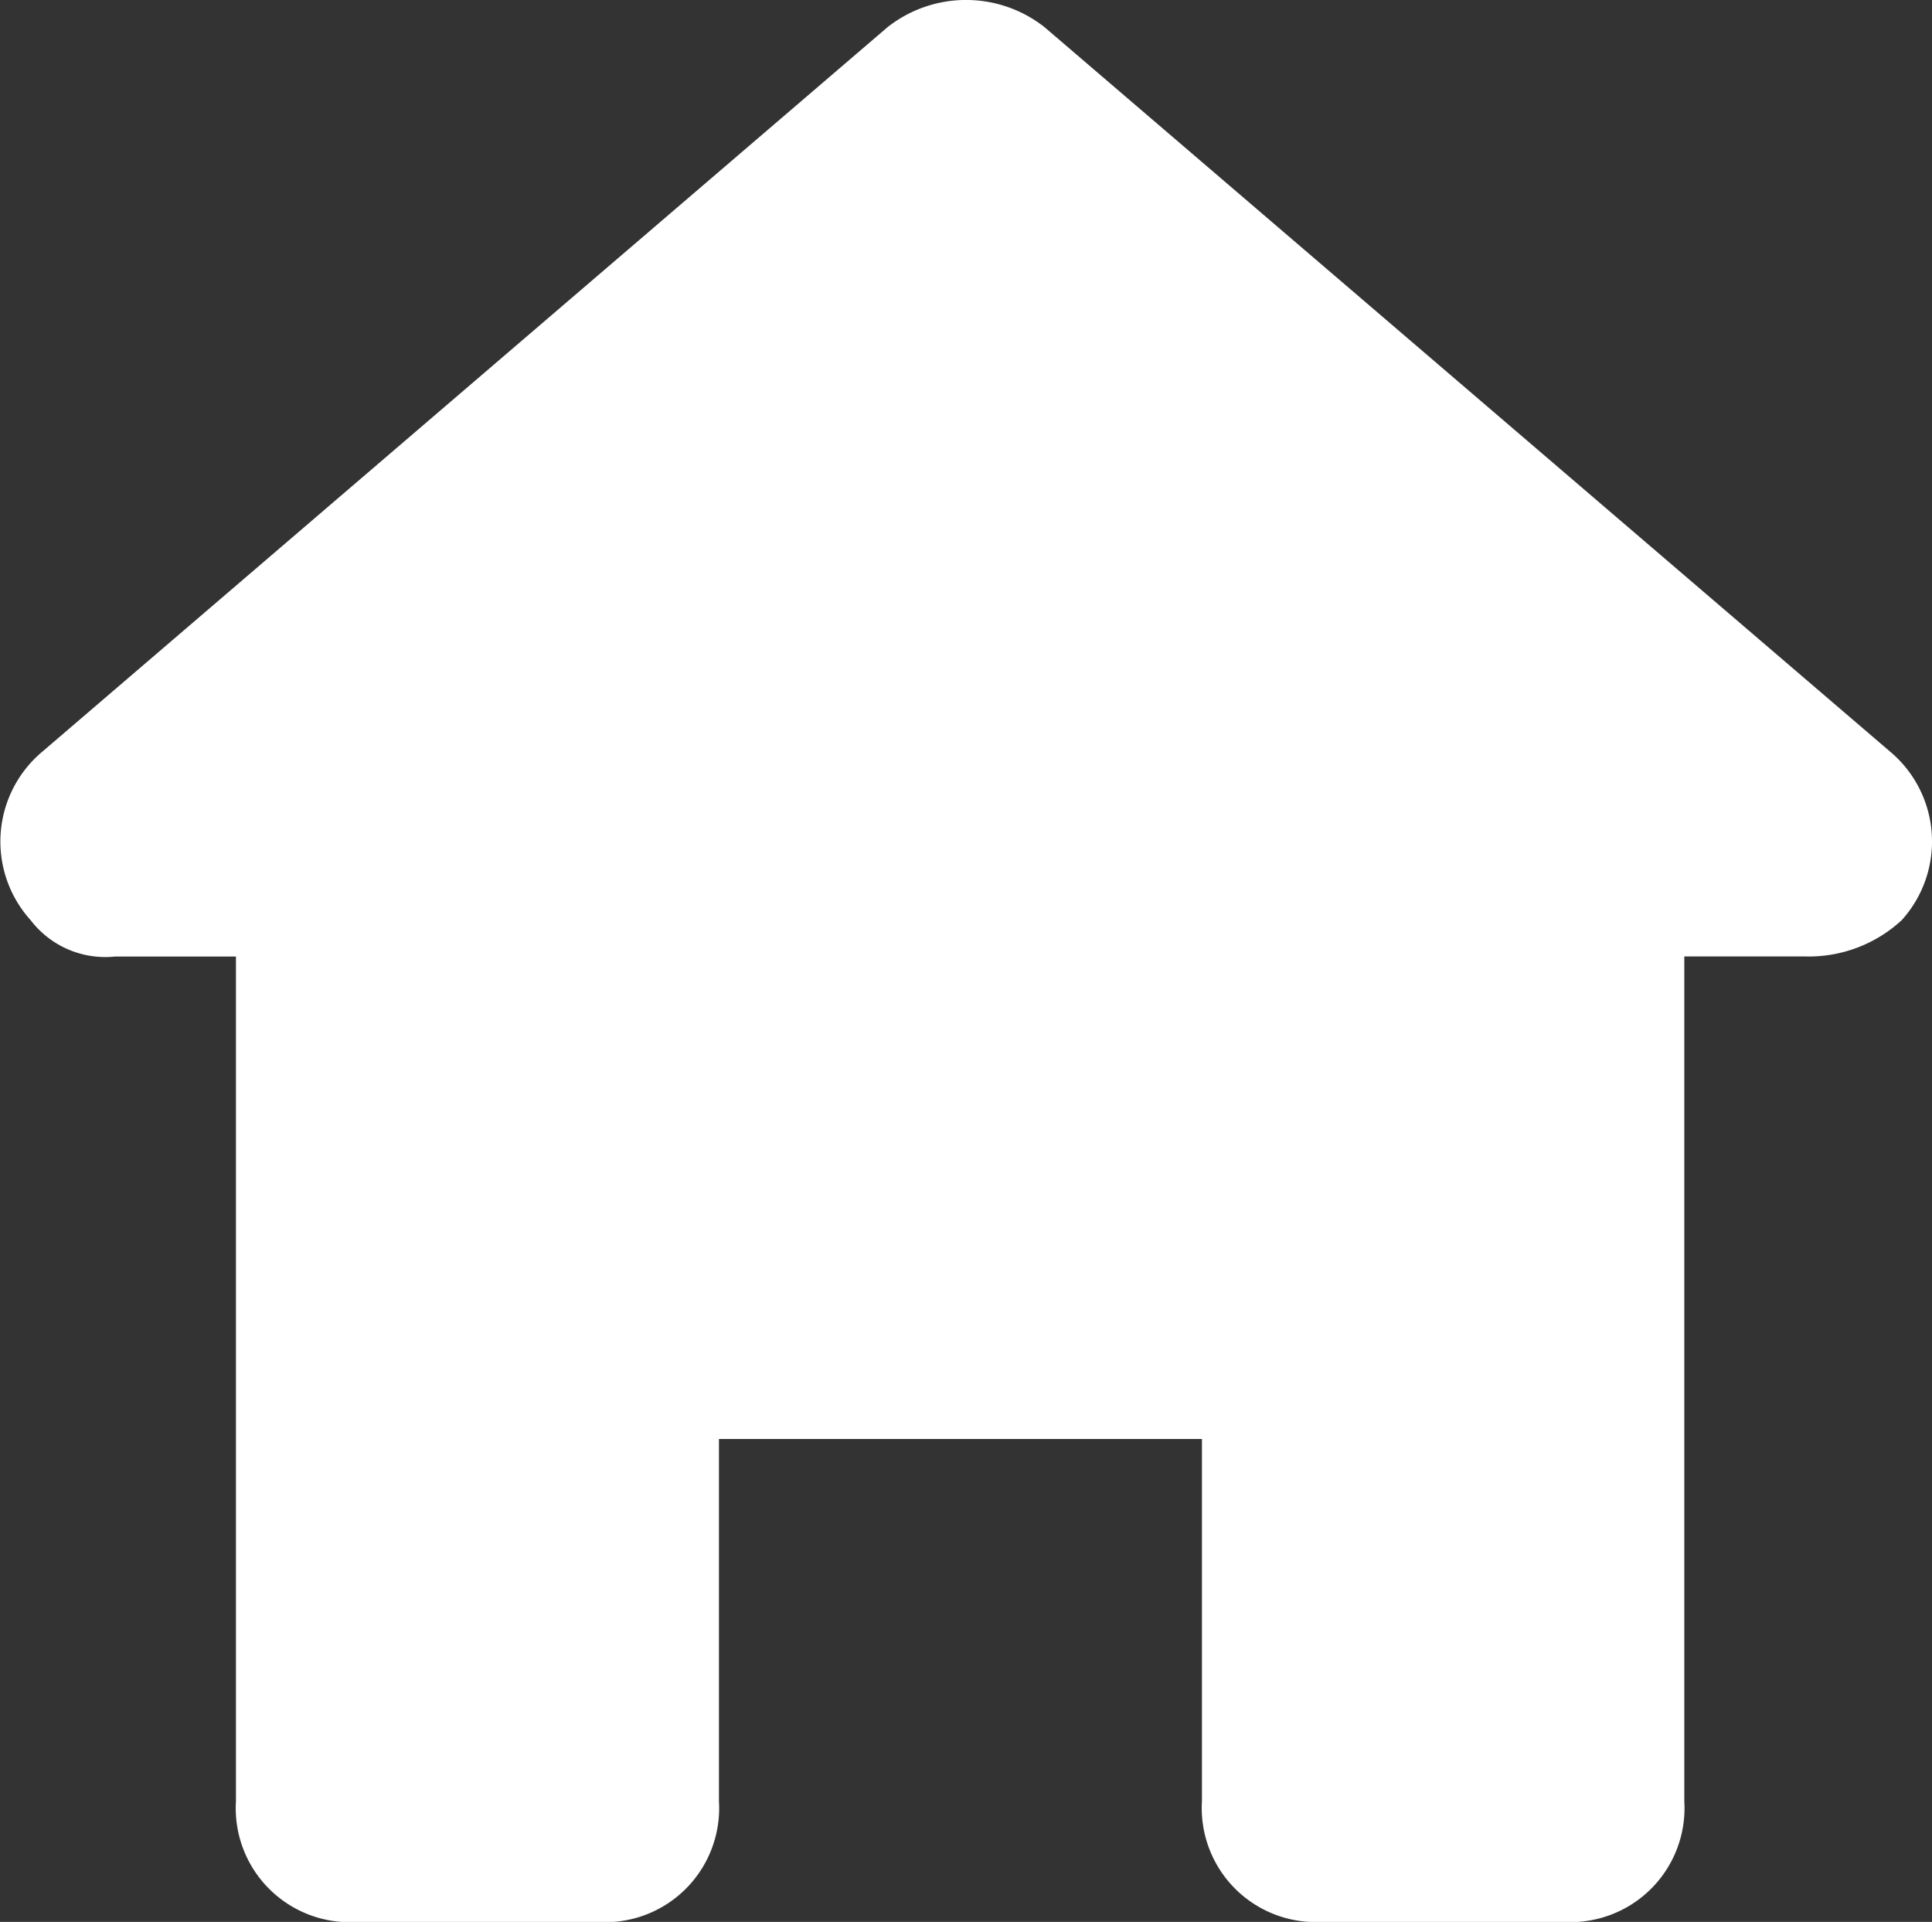 <svg xmlns="http://www.w3.org/2000/svg" width="24" height="23.874" viewBox="0 0 24 23.874">
  <rect x="0" y="0" width="24" height="23.874" fill="#333333" stroke="none"/>
  <g id="home-2" transform="translate(-0.045 -0.075)">
    <path id="Path_1911" data-name="Path 1911" d="M16.468,23.949h3a1.416,1.416,0,0,0,1.5-1.5V11.956h1.5a1.7,1.7,0,0,0,1.2-.45,1.457,1.457,0,0,0-.15-2.1L13.02.412a1.576,1.576,0,0,0-1.949,0L.577,9.407a1.457,1.457,0,0,0-.15,2.1,1.167,1.167,0,0,0,1.049.45h1.5V22.45a1.416,1.416,0,0,0,1.5,1.5h3a1.416,1.416,0,0,0,1.5-1.5v-4.5h6v4.5A1.416,1.416,0,0,0,16.468,23.949Z" transform="translate(0 0)" fill="#fff"/>
  </g>
</svg>
